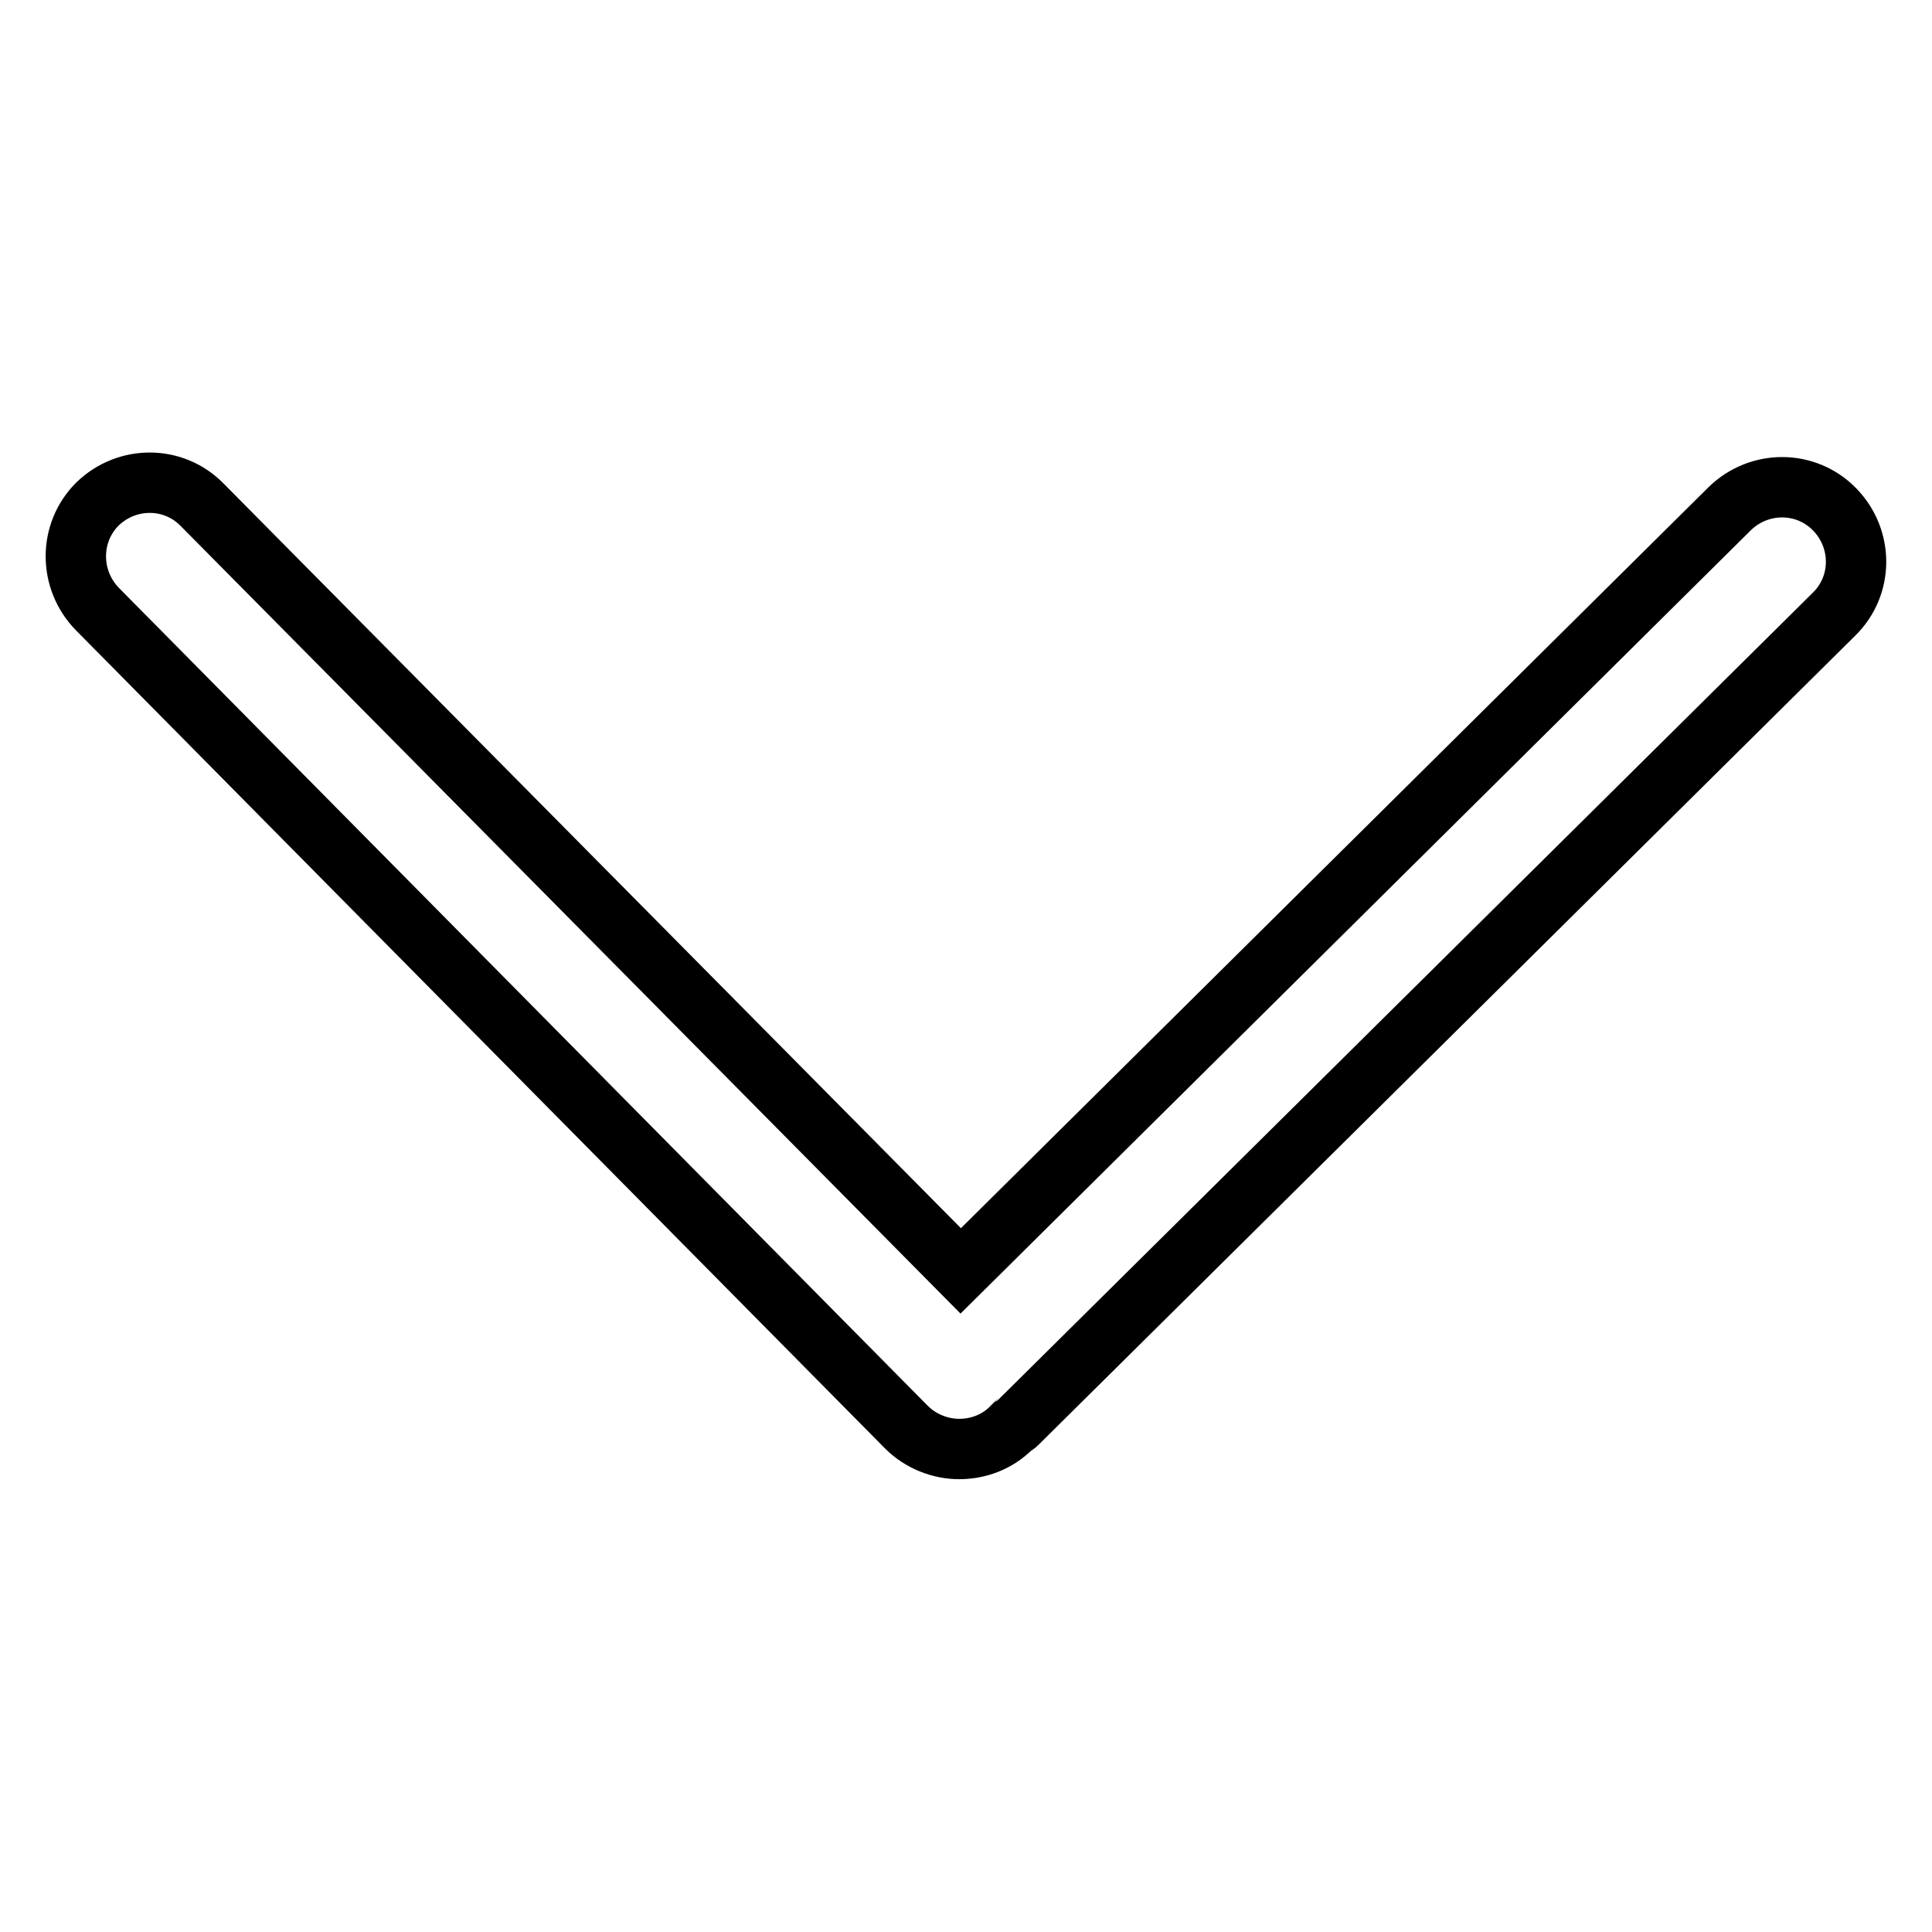 <?xml version="1.0" encoding="utf-8"?>
<!-- Svg Vector Icons : http://www.onlinewebfonts.com/icon -->
<!DOCTYPE svg PUBLIC "-//W3C//DTD SVG 1.1//EN" "http://www.w3.org/Graphics/SVG/1.1/DTD/svg11.dtd">
<svg version="1.1" xmlns="http://www.w3.org/2000/svg" xmlns:xlink="http://www.w3.org/1999/xlink" x="0px" y="0px" viewBox="0 0 256 256" enable-background="new 0 0 256 256" xml:space="preserve">
<g> <path stroke-width="8" fill-opacity="0" stroke="#000000"  d="M12.9,80.7c-3.8-3.9-3.8-10.1,0-13.9v0c3.9-3.8,10.1-3.8,13.9,0.1l100.5,101.5l101.9-101 c3.9-3.8,10.1-3.8,13.9,0.1c3.8,3.9,3.8,10.1-0.1,13.9L134.7,188.7c-0.2,0.2-0.4,0.2-0.6,0.4c0,0,0,0.1-0.1,0.1 c-1.9,1.9-4.4,2.8-6.9,2.8c-2.5,0-5.1-1-7-2.9L12.9,80.7z"/></g>
</svg>